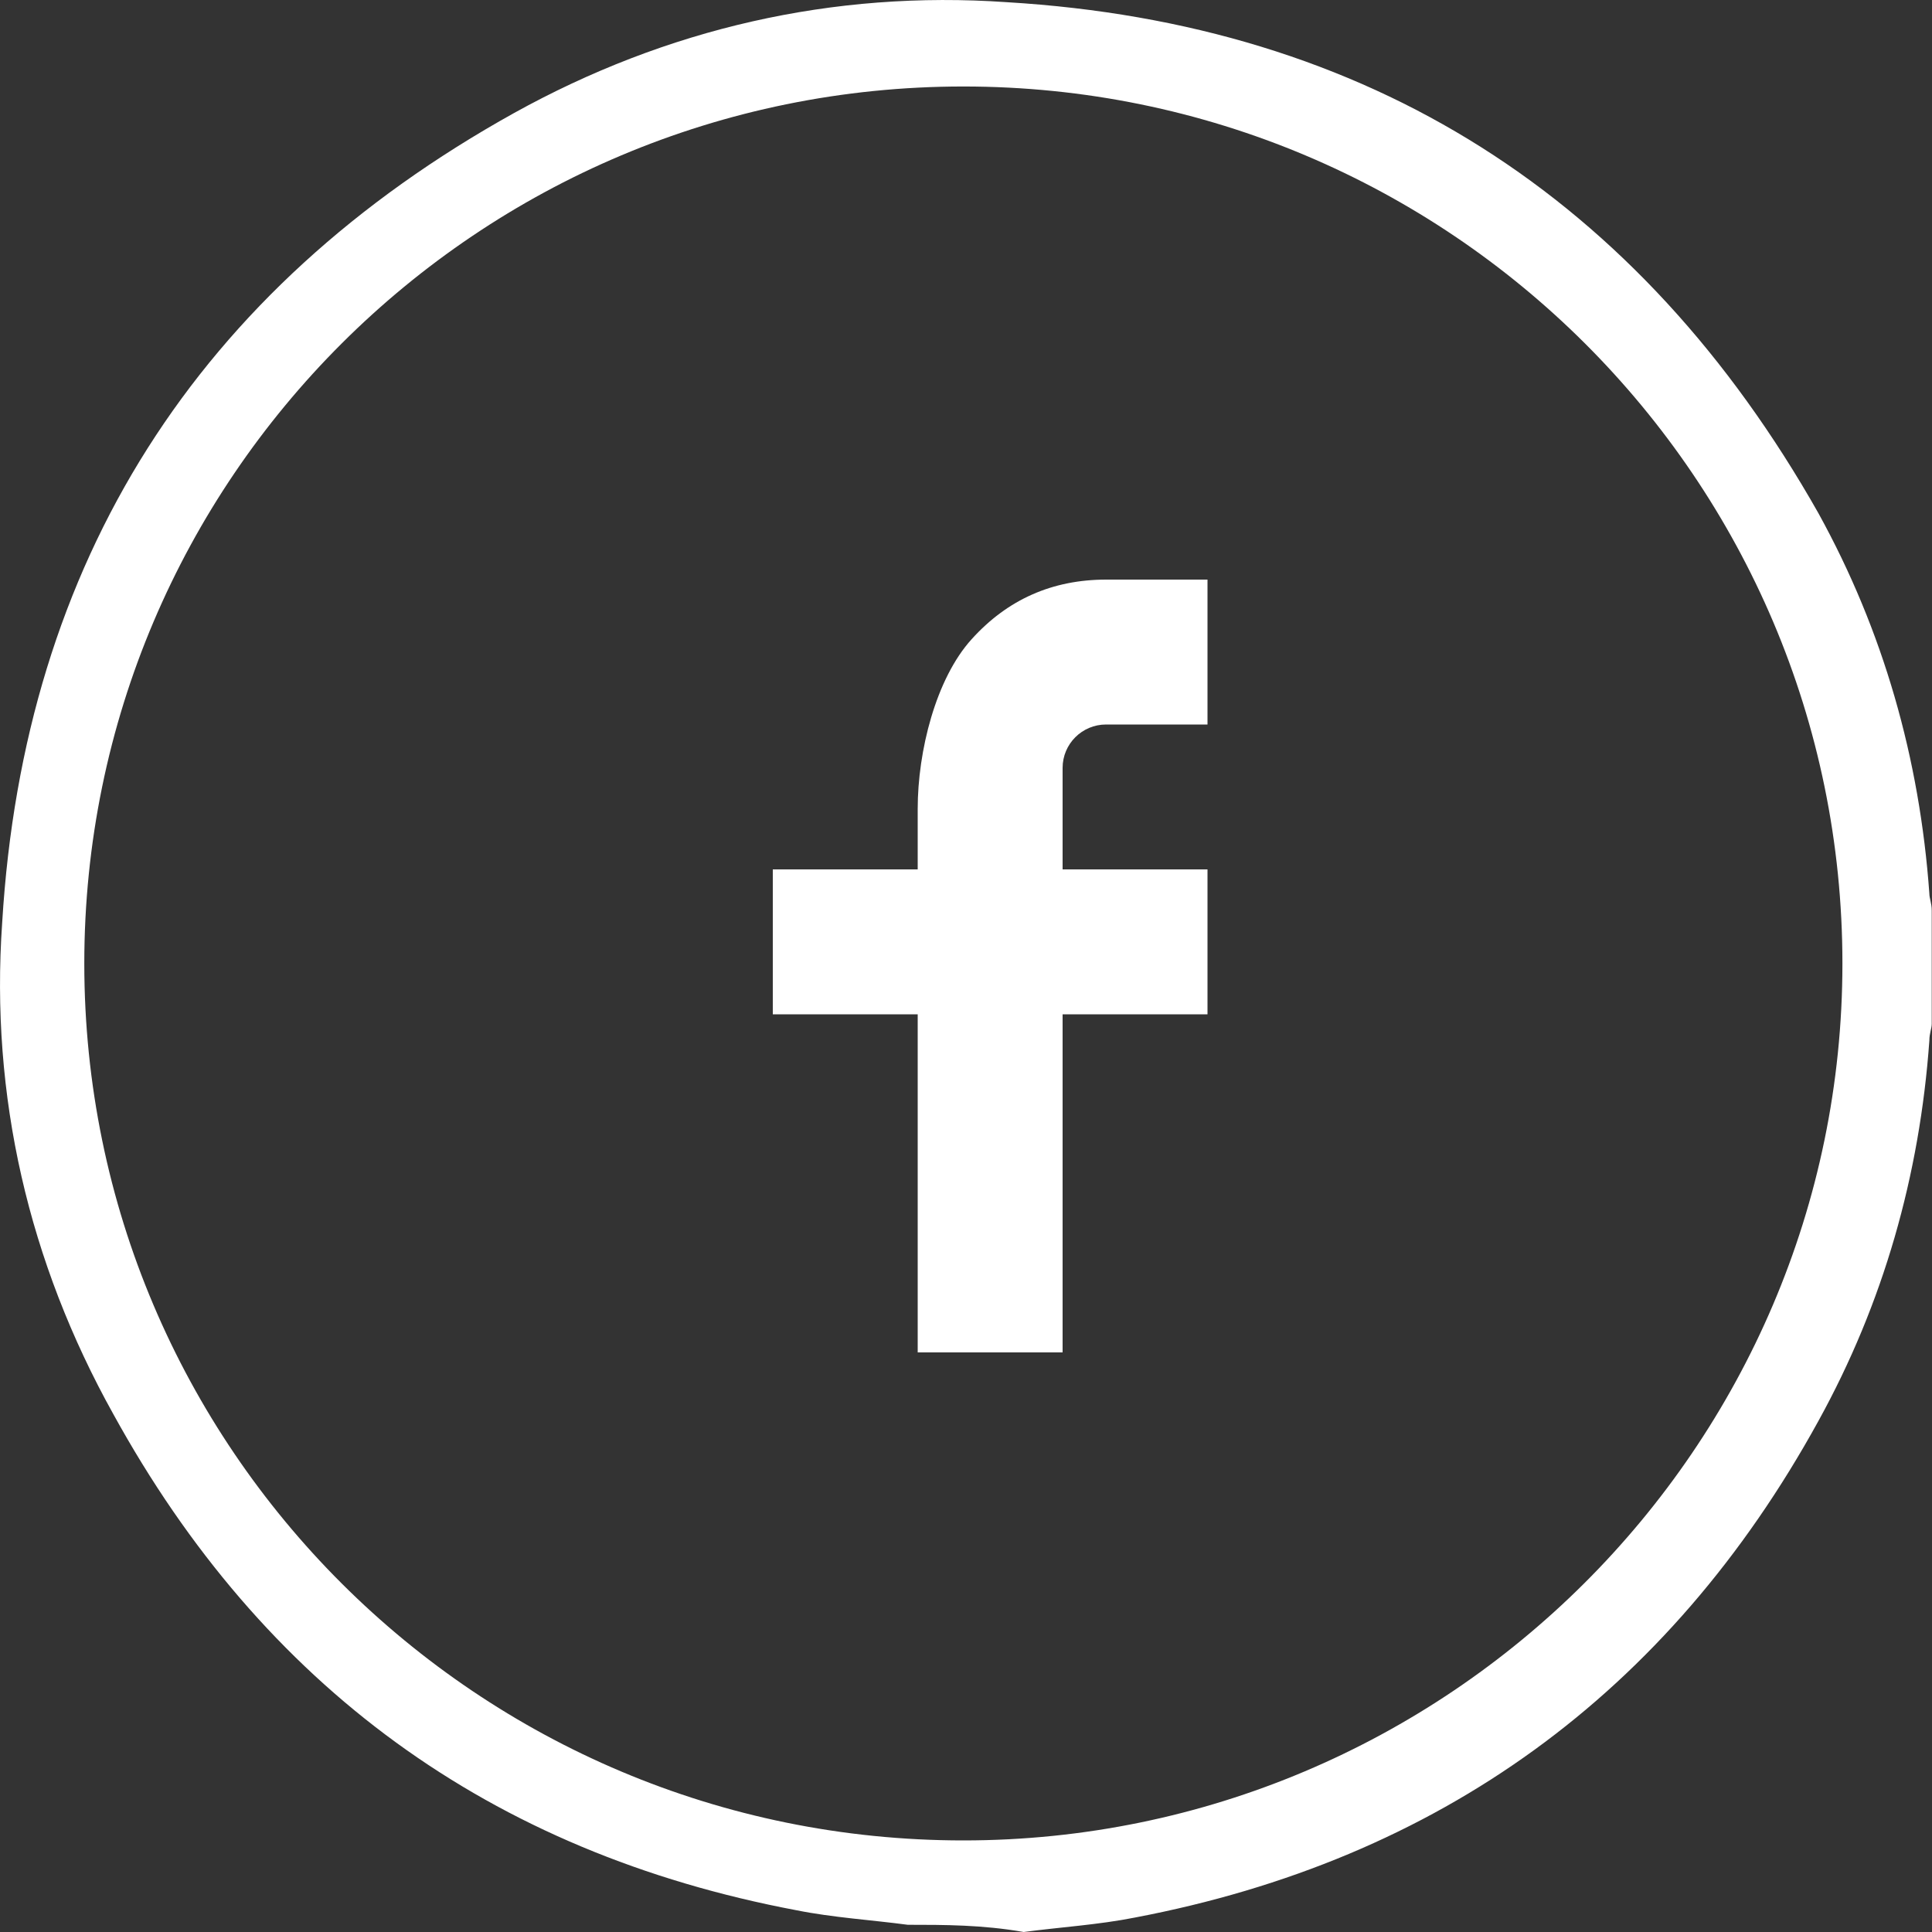 <svg width="30" height="30" viewBox="0 0 30 30" fill="none" xmlns="http://www.w3.org/2000/svg">
<rect x="0" y="0" width="30" height="30" fill="#333333" stroke="none"/>
<path d="M14.096 29.888C13.534 29.813 12.934 29.776 12.371 29.663C7.609 28.765 4.084 26.184 1.759 21.957C0.446 19.6 -0.154 17.018 0.034 14.325C0.371 8.713 3.071 4.485 7.984 1.754C10.346 0.445 12.934 -0.154 15.634 0.034C21.259 0.37 25.459 3.064 28.234 7.965C29.246 9.798 29.809 11.781 29.959 13.876C29.959 13.95 29.996 14.025 29.996 14.138C29.996 14.736 29.996 15.297 29.996 15.896C29.996 15.971 29.959 16.046 29.959 16.158C29.809 18.253 29.246 20.236 28.234 22.069C25.909 26.296 22.346 28.878 17.621 29.776C17.059 29.888 16.459 29.925 15.896 30C15.259 29.888 14.659 29.888 14.096 29.888ZM14.959 1.343C7.421 1.343 1.309 7.441 1.309 14.961C1.309 22.48 7.421 28.578 14.959 28.578C22.459 28.578 28.609 22.48 28.609 14.961C28.609 7.441 22.496 1.343 14.959 1.343Z" fill="white"/>
<path d="M16.5 13.5H18.75V15.75H16.5V21H14.25V15.75H12V13.5H14.25V12.559C14.25 11.667 14.53 10.54 15.088 9.925C15.646 9.307 16.343 9 17.178 9H18.75V11.25H17.175C16.802 11.25 16.5 11.552 16.5 11.924V13.5Z" fill="white"/>
</svg>
